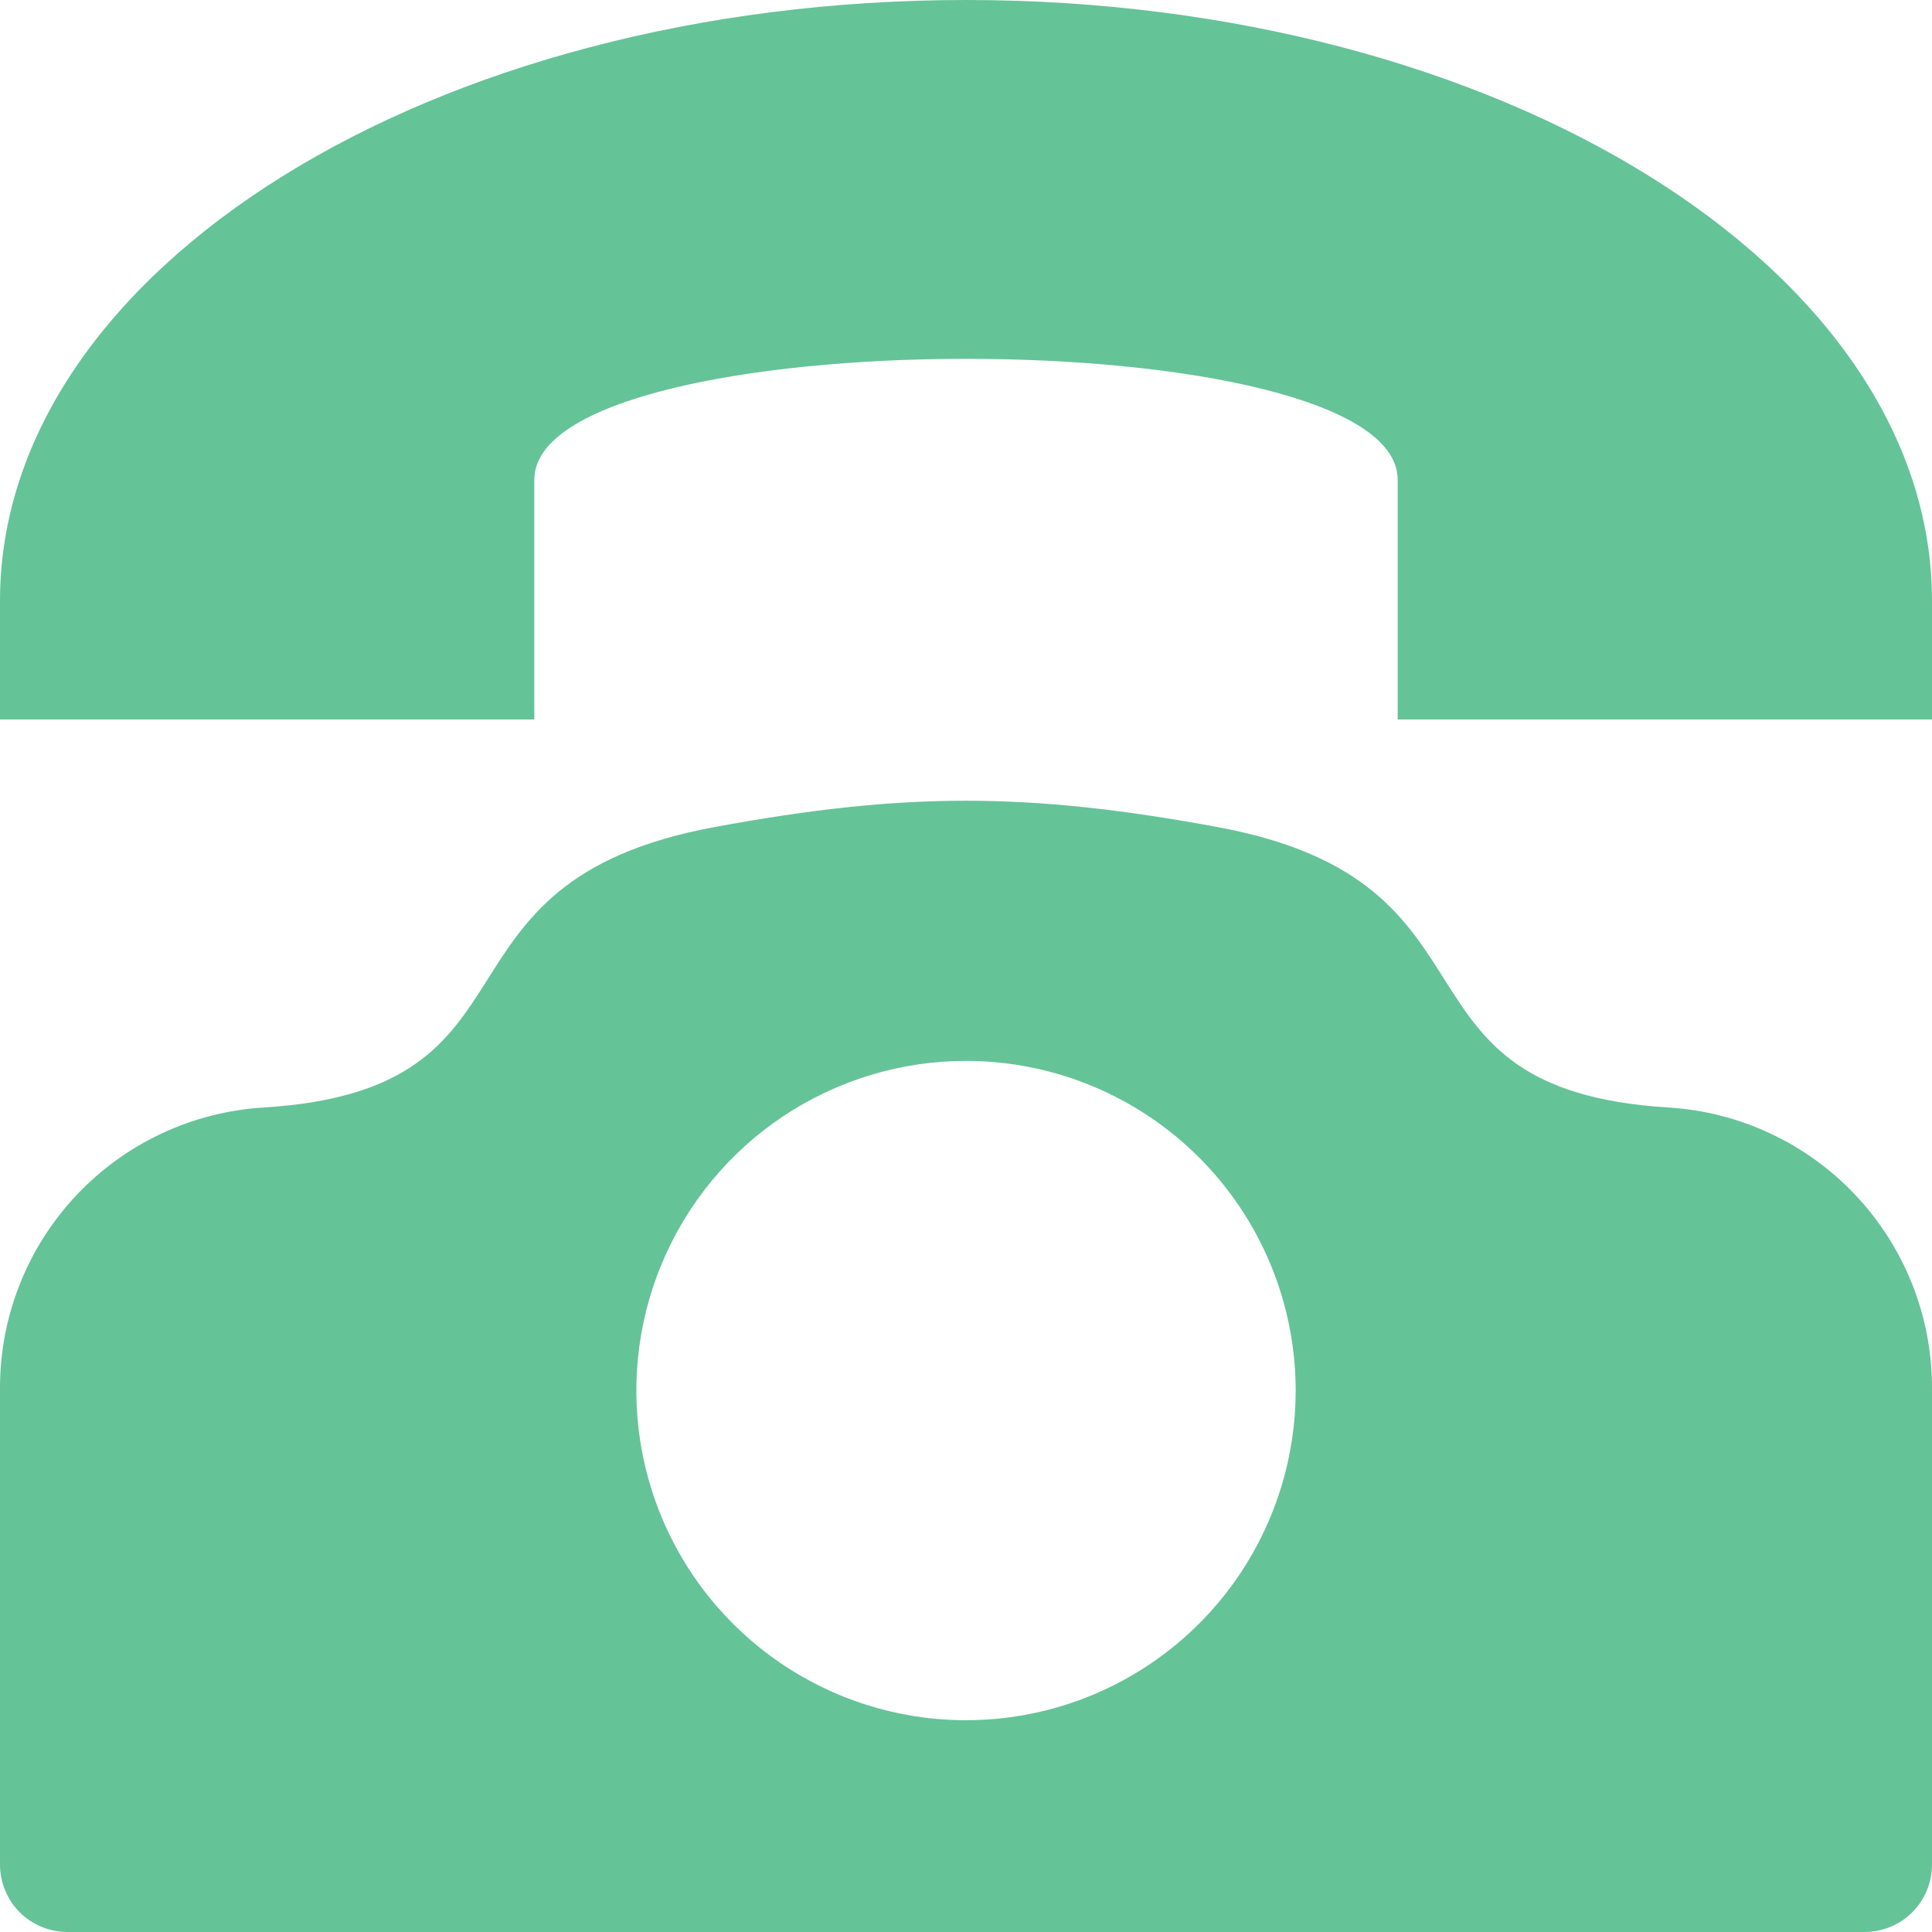 <svg width="25" height="25" viewBox="0 0 25 25" fill="none" xmlns="http://www.w3.org/2000/svg">
<g clip-path="url(#clip0_165_1985)">
<path fill-rule="evenodd" clip-rule="evenodd" d="M12.5 0C5.596 0 1.98509e-06 3.481 1.98509e-06 7.775V9.31H6.914V6.208C6.914 4.122 18.086 4.121 18.086 6.208V9.31H25V7.775C25 3.481 19.404 0 12.5 0ZM0.87 25C0.639 24.999 0.418 24.907 0.255 24.745C0.093 24.582 0.001 24.361 1.98509e-06 24.131V17.961C-0.001 17.035 0.352 16.144 0.986 15.469C1.62 14.794 2.488 14.387 3.412 14.331C7.203 14.096 5.361 11.421 9.246 10.702C11.703 10.248 13.297 10.248 15.754 10.702C19.639 11.421 17.797 14.096 21.588 14.331C22.512 14.387 23.38 14.794 24.014 15.469C24.648 16.144 25.001 17.035 25 17.961V24.131C24.999 24.361 24.907 24.582 24.745 24.745C24.582 24.907 24.361 24.999 24.131 25H0.87ZM12.5 13.728C11.656 13.728 10.832 13.979 10.13 14.447C9.429 14.916 8.882 15.582 8.559 16.362C8.236 17.141 8.152 17.999 8.316 18.826C8.481 19.654 8.887 20.414 9.484 21.01C10.08 21.607 10.84 22.013 11.668 22.178C12.495 22.342 13.353 22.258 14.132 21.935C14.912 21.612 15.578 21.065 16.047 20.364C16.515 19.662 16.766 18.838 16.766 17.994C16.766 16.863 16.316 15.778 15.516 14.978C14.716 14.178 13.631 13.728 12.5 13.728Z" fill="#65C398"/>
</g>
<defs>
<clipPath id="clip0_165_1985">
<rect width="25" height="25" fill="white"/>
</clipPath>
</defs>
</svg>
